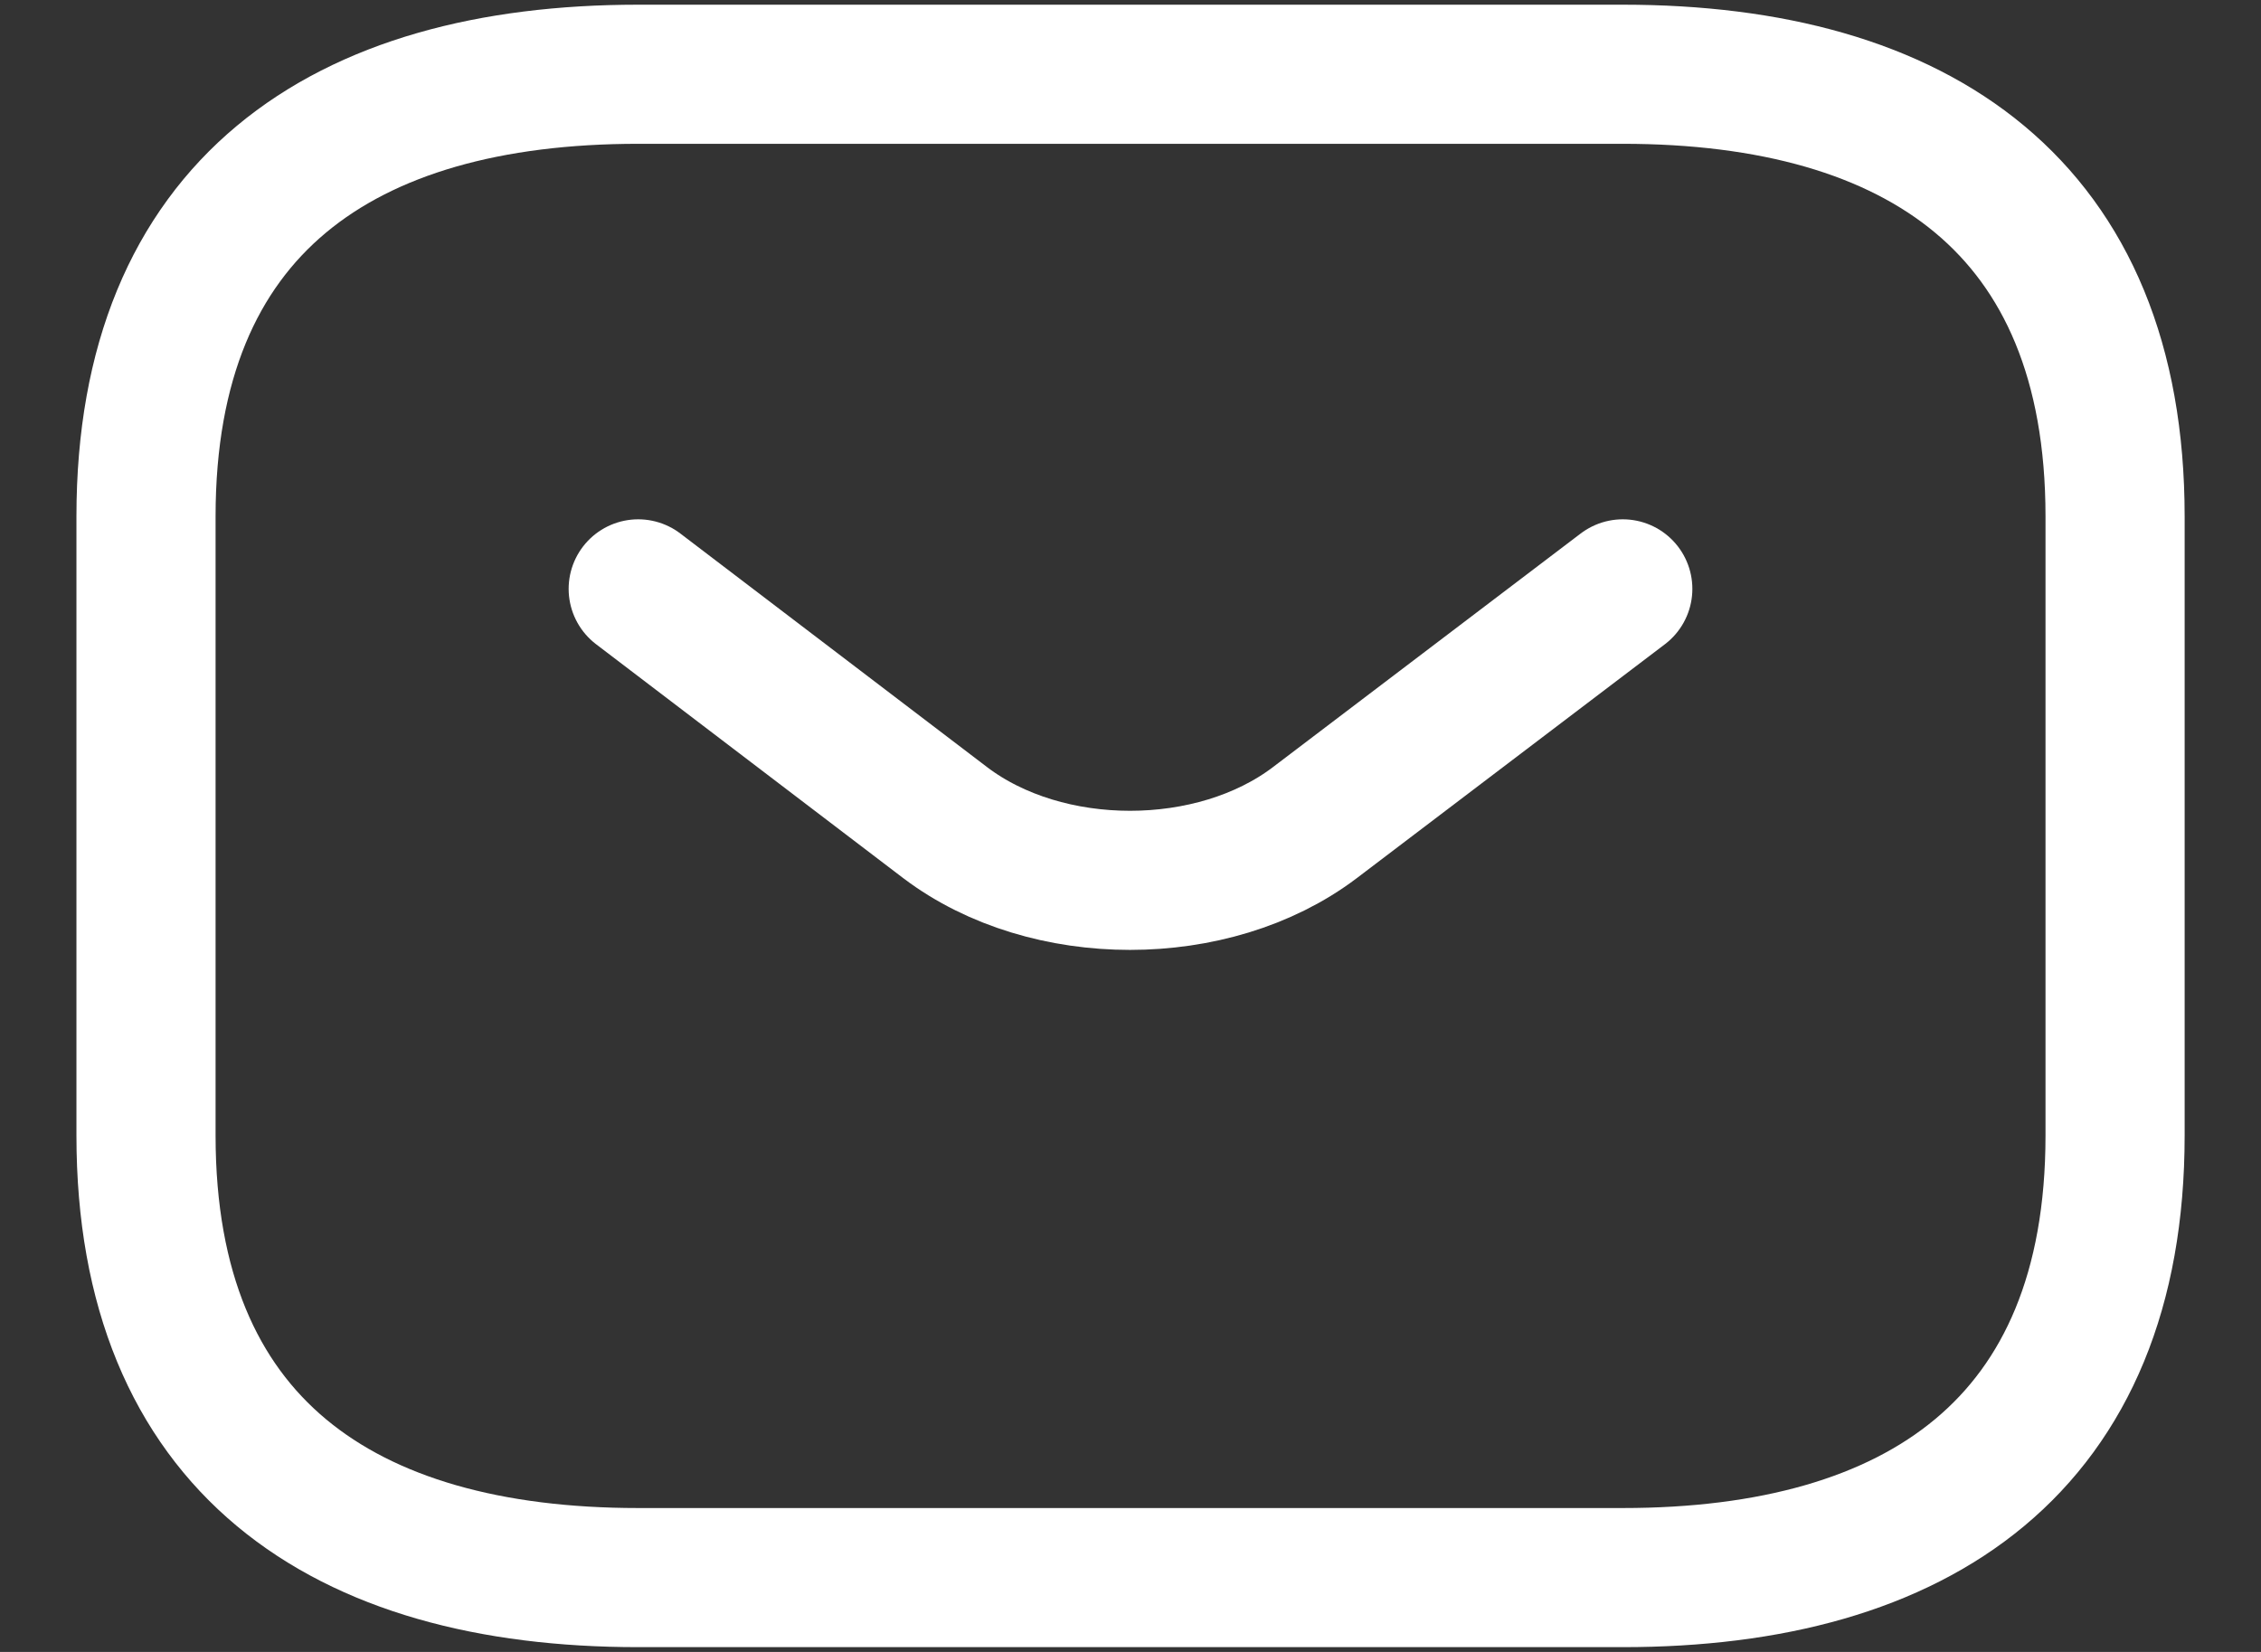 <?xml version="1.0" encoding="UTF-8"?> <svg xmlns="http://www.w3.org/2000/svg" width="26" height="19" viewBox="0 0 26 19" fill="none"><rect x="0" y="0" width="26" height="19" fill="#333333" stroke="none"/><g clip-path="url(#clip0_81_9)"><path d="M18.661 18.145H7.339C3.943 18.145 1.679 16.619 1.679 13.06V5.94C1.679 2.38 3.943 0.854 7.339 0.854H18.661C22.057 0.854 24.322 2.38 24.322 5.94V13.06C24.322 16.619 22.057 18.145 18.661 18.145Z" stroke="white" stroke-width="1.6" stroke-miterlimit="10" stroke-linecap="round" stroke-linejoin="round"></path><path d="M18.661 6.773L15.117 9.464C13.951 10.346 12.038 10.346 10.872 9.464L7.339 6.773" stroke="white" stroke-width="1.6" stroke-miterlimit="10" stroke-linecap="round" stroke-linejoin="round"></path></g><defs><clipPath id="clip0_81_9"><rect width="26" height="19" fill="white"></rect></clipPath></defs></svg> 